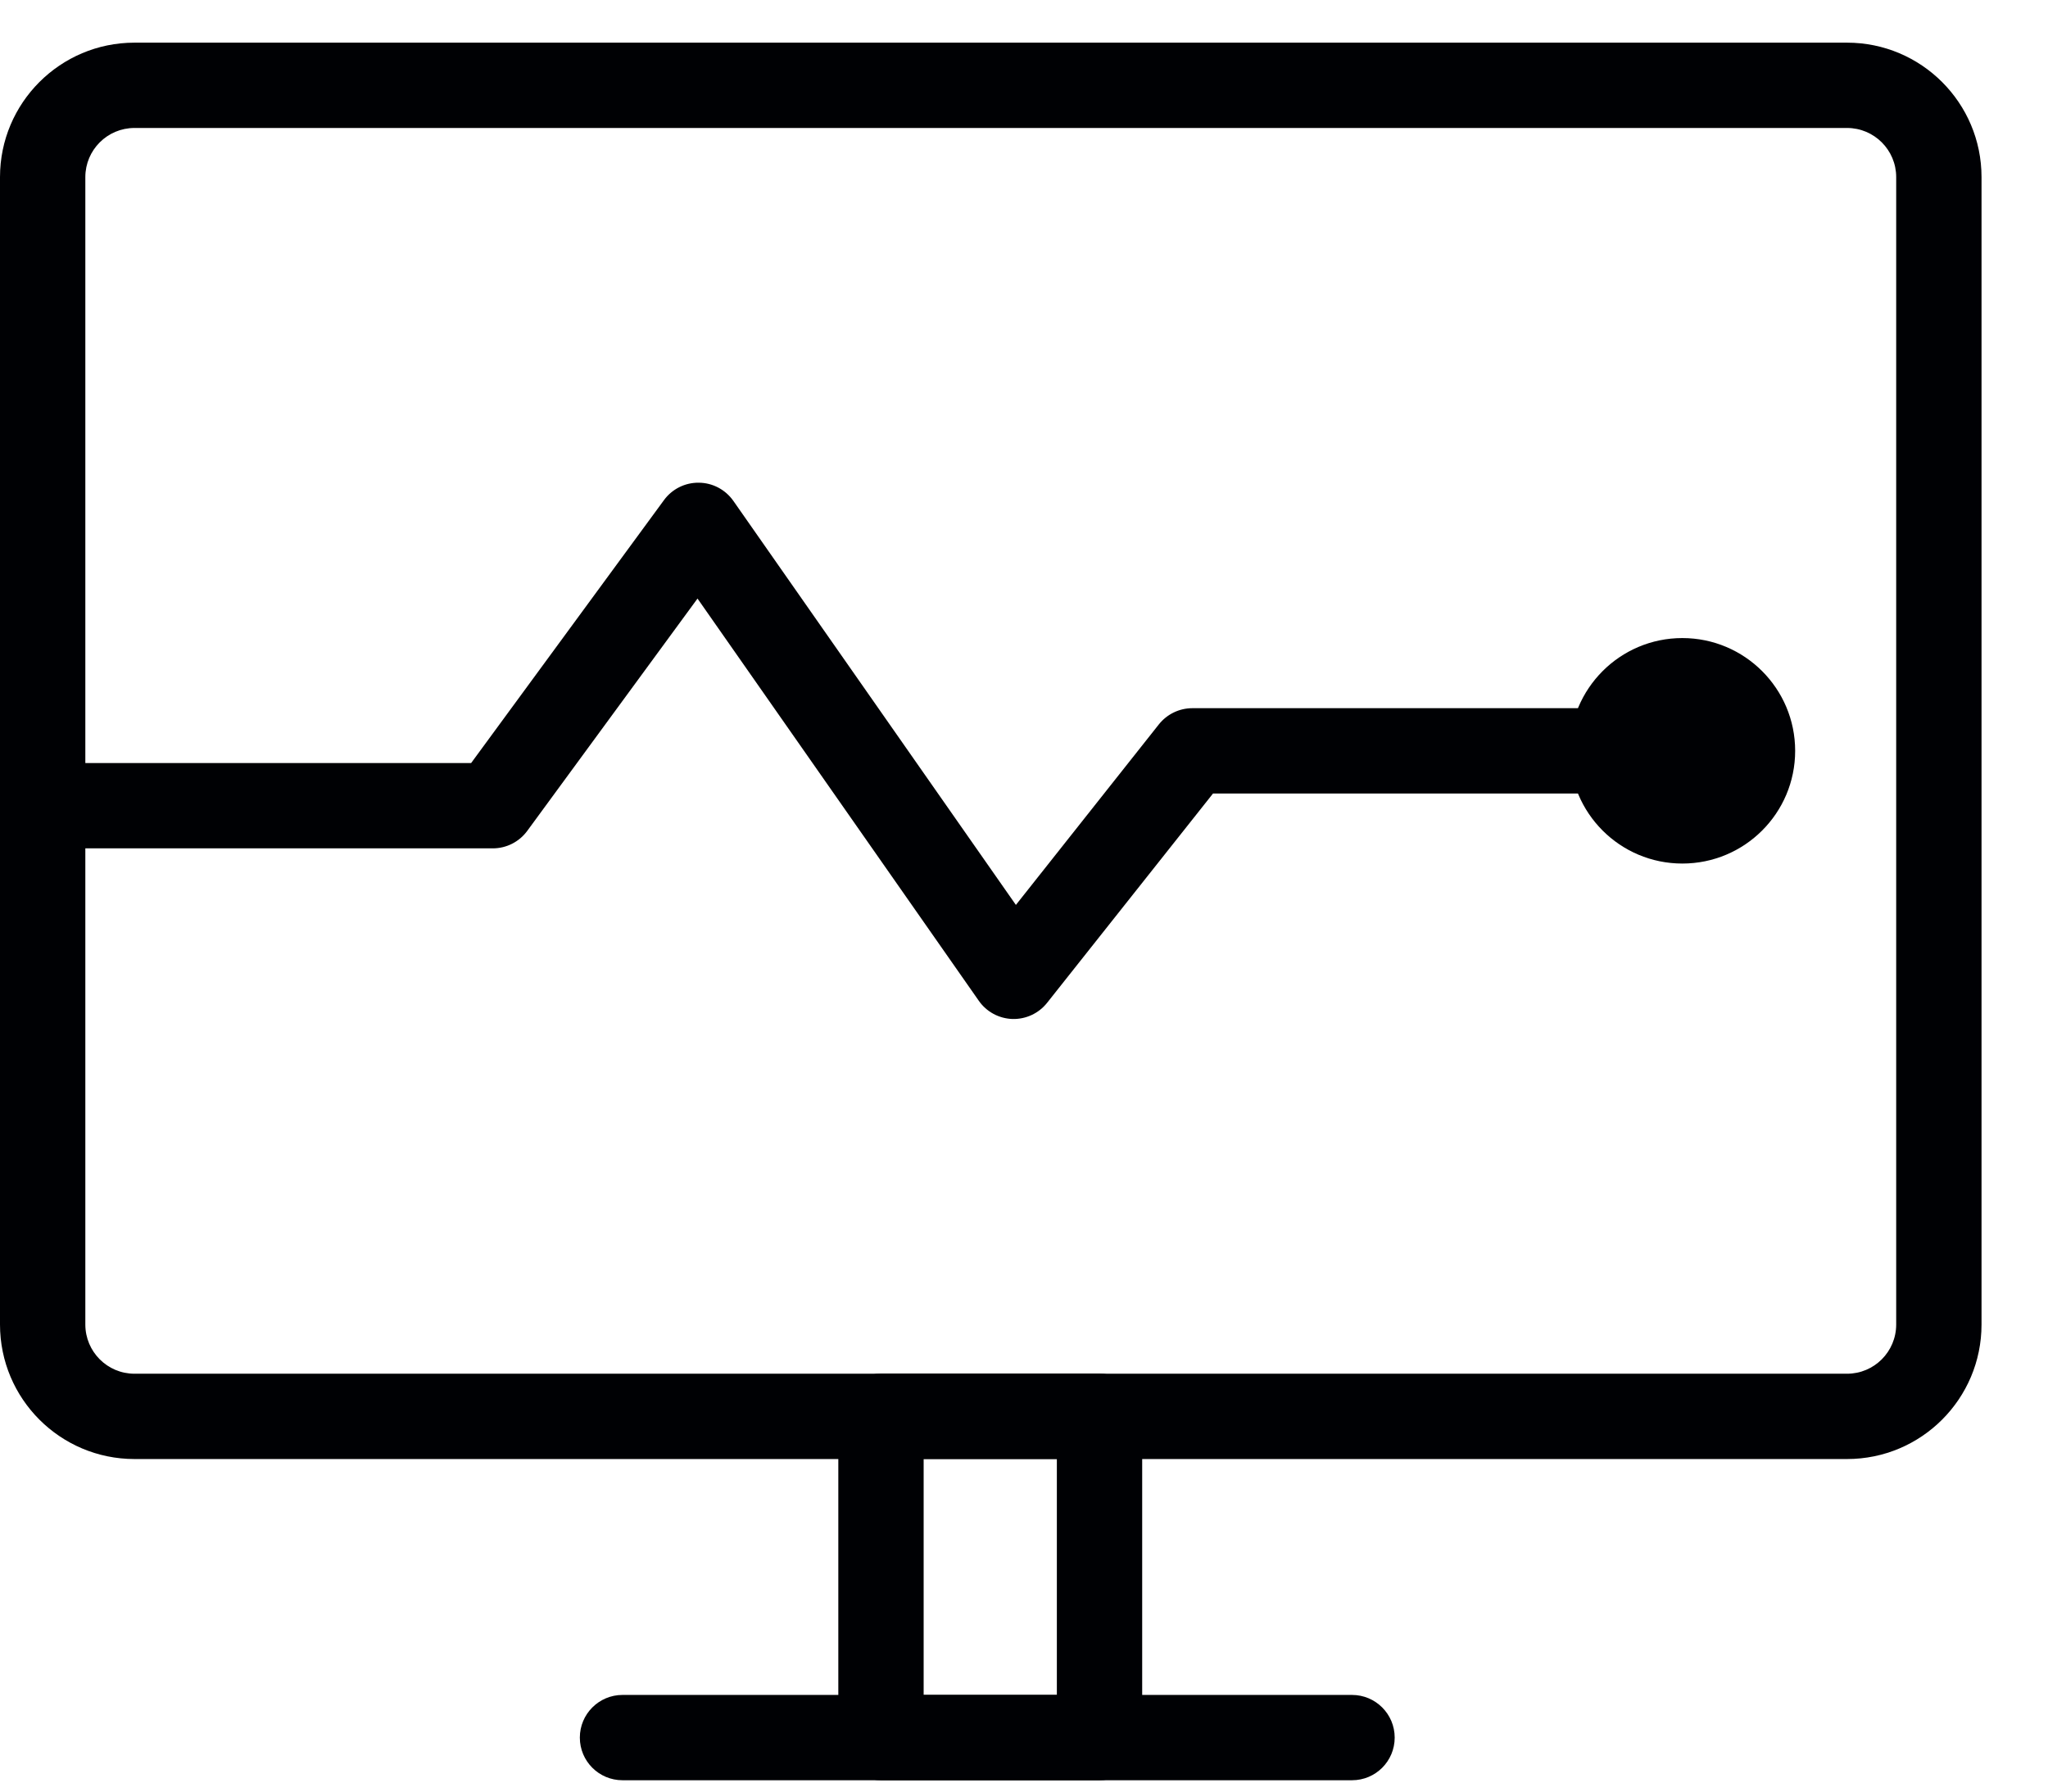 <?xml version="1.0" encoding="utf-8"?>
<svg xmlns="http://www.w3.org/2000/svg" width="24" height="21" viewBox="0 0 24 21" fill="none">
<path fill-rule="evenodd" clip-rule="evenodd" d="M1.576 1.5C1.258 1.5 1 1.758 1 2.076V15.525C1 15.844 1.258 16.102 1.576 16.102H21.645C21.963 16.102 22.221 15.844 22.221 15.525V2.076C22.221 1.758 21.963 1.5 21.645 1.5H1.576ZM0 2.076C0 1.206 0.706 0.5 1.576 0.5H21.645C22.515 0.5 23.221 1.206 23.221 2.076V15.525C23.221 16.396 22.515 17.102 21.645 17.102H1.576C0.706 17.102 0 16.396 0 15.525V2.076Z" fill="#000104"/>
<path fill-rule="evenodd" clip-rule="evenodd" d="M9.824 16.601C9.824 16.325 10.048 16.101 10.324 16.101H12.885C13.161 16.101 13.385 16.325 13.385 16.601V20.367C13.385 20.643 13.161 20.867 12.885 20.867H10.324C10.048 20.867 9.824 20.643 9.824 20.367V16.601ZM10.824 17.101V19.867H12.385V17.101H10.824Z" fill="#000104"/>
<path fill-rule="evenodd" clip-rule="evenodd" d="M6.795 20.367C6.795 20.091 7.019 19.867 7.295 19.867H15.844C16.12 19.867 16.344 20.091 16.344 20.367C16.344 20.644 16.12 20.867 15.844 20.867H7.295C7.019 20.867 6.795 20.644 6.795 20.367Z" fill="#000104"/>
<path fill-rule="evenodd" clip-rule="evenodd" d="M8.189 5.658C8.351 5.659 8.501 5.739 8.594 5.871L11.905 10.607L13.581 8.49C13.676 8.371 13.82 8.301 13.973 8.301H19.785C20.062 8.301 20.285 8.525 20.285 8.801C20.285 9.077 20.062 9.301 19.785 9.301H14.215L12.271 11.754C12.173 11.878 12.023 11.948 11.865 11.944C11.707 11.939 11.56 11.86 11.47 11.73L8.174 7.016L6.178 9.74C6.084 9.868 5.934 9.944 5.775 9.944H0.5C0.224 9.944 0 9.72 0 9.444C0 9.168 0.224 8.944 0.5 8.944H5.521L7.781 5.862C7.876 5.732 8.028 5.656 8.189 5.658Z" fill="#000104"/>
<path d="M19.715 10.122C20.445 10.122 21.037 9.531 21.037 8.801C21.037 8.071 20.445 7.479 19.715 7.479C18.985 7.479 18.394 8.071 18.394 8.801C18.394 9.531 18.985 10.122 19.715 10.122Z" fill="#000104"/>
</svg>